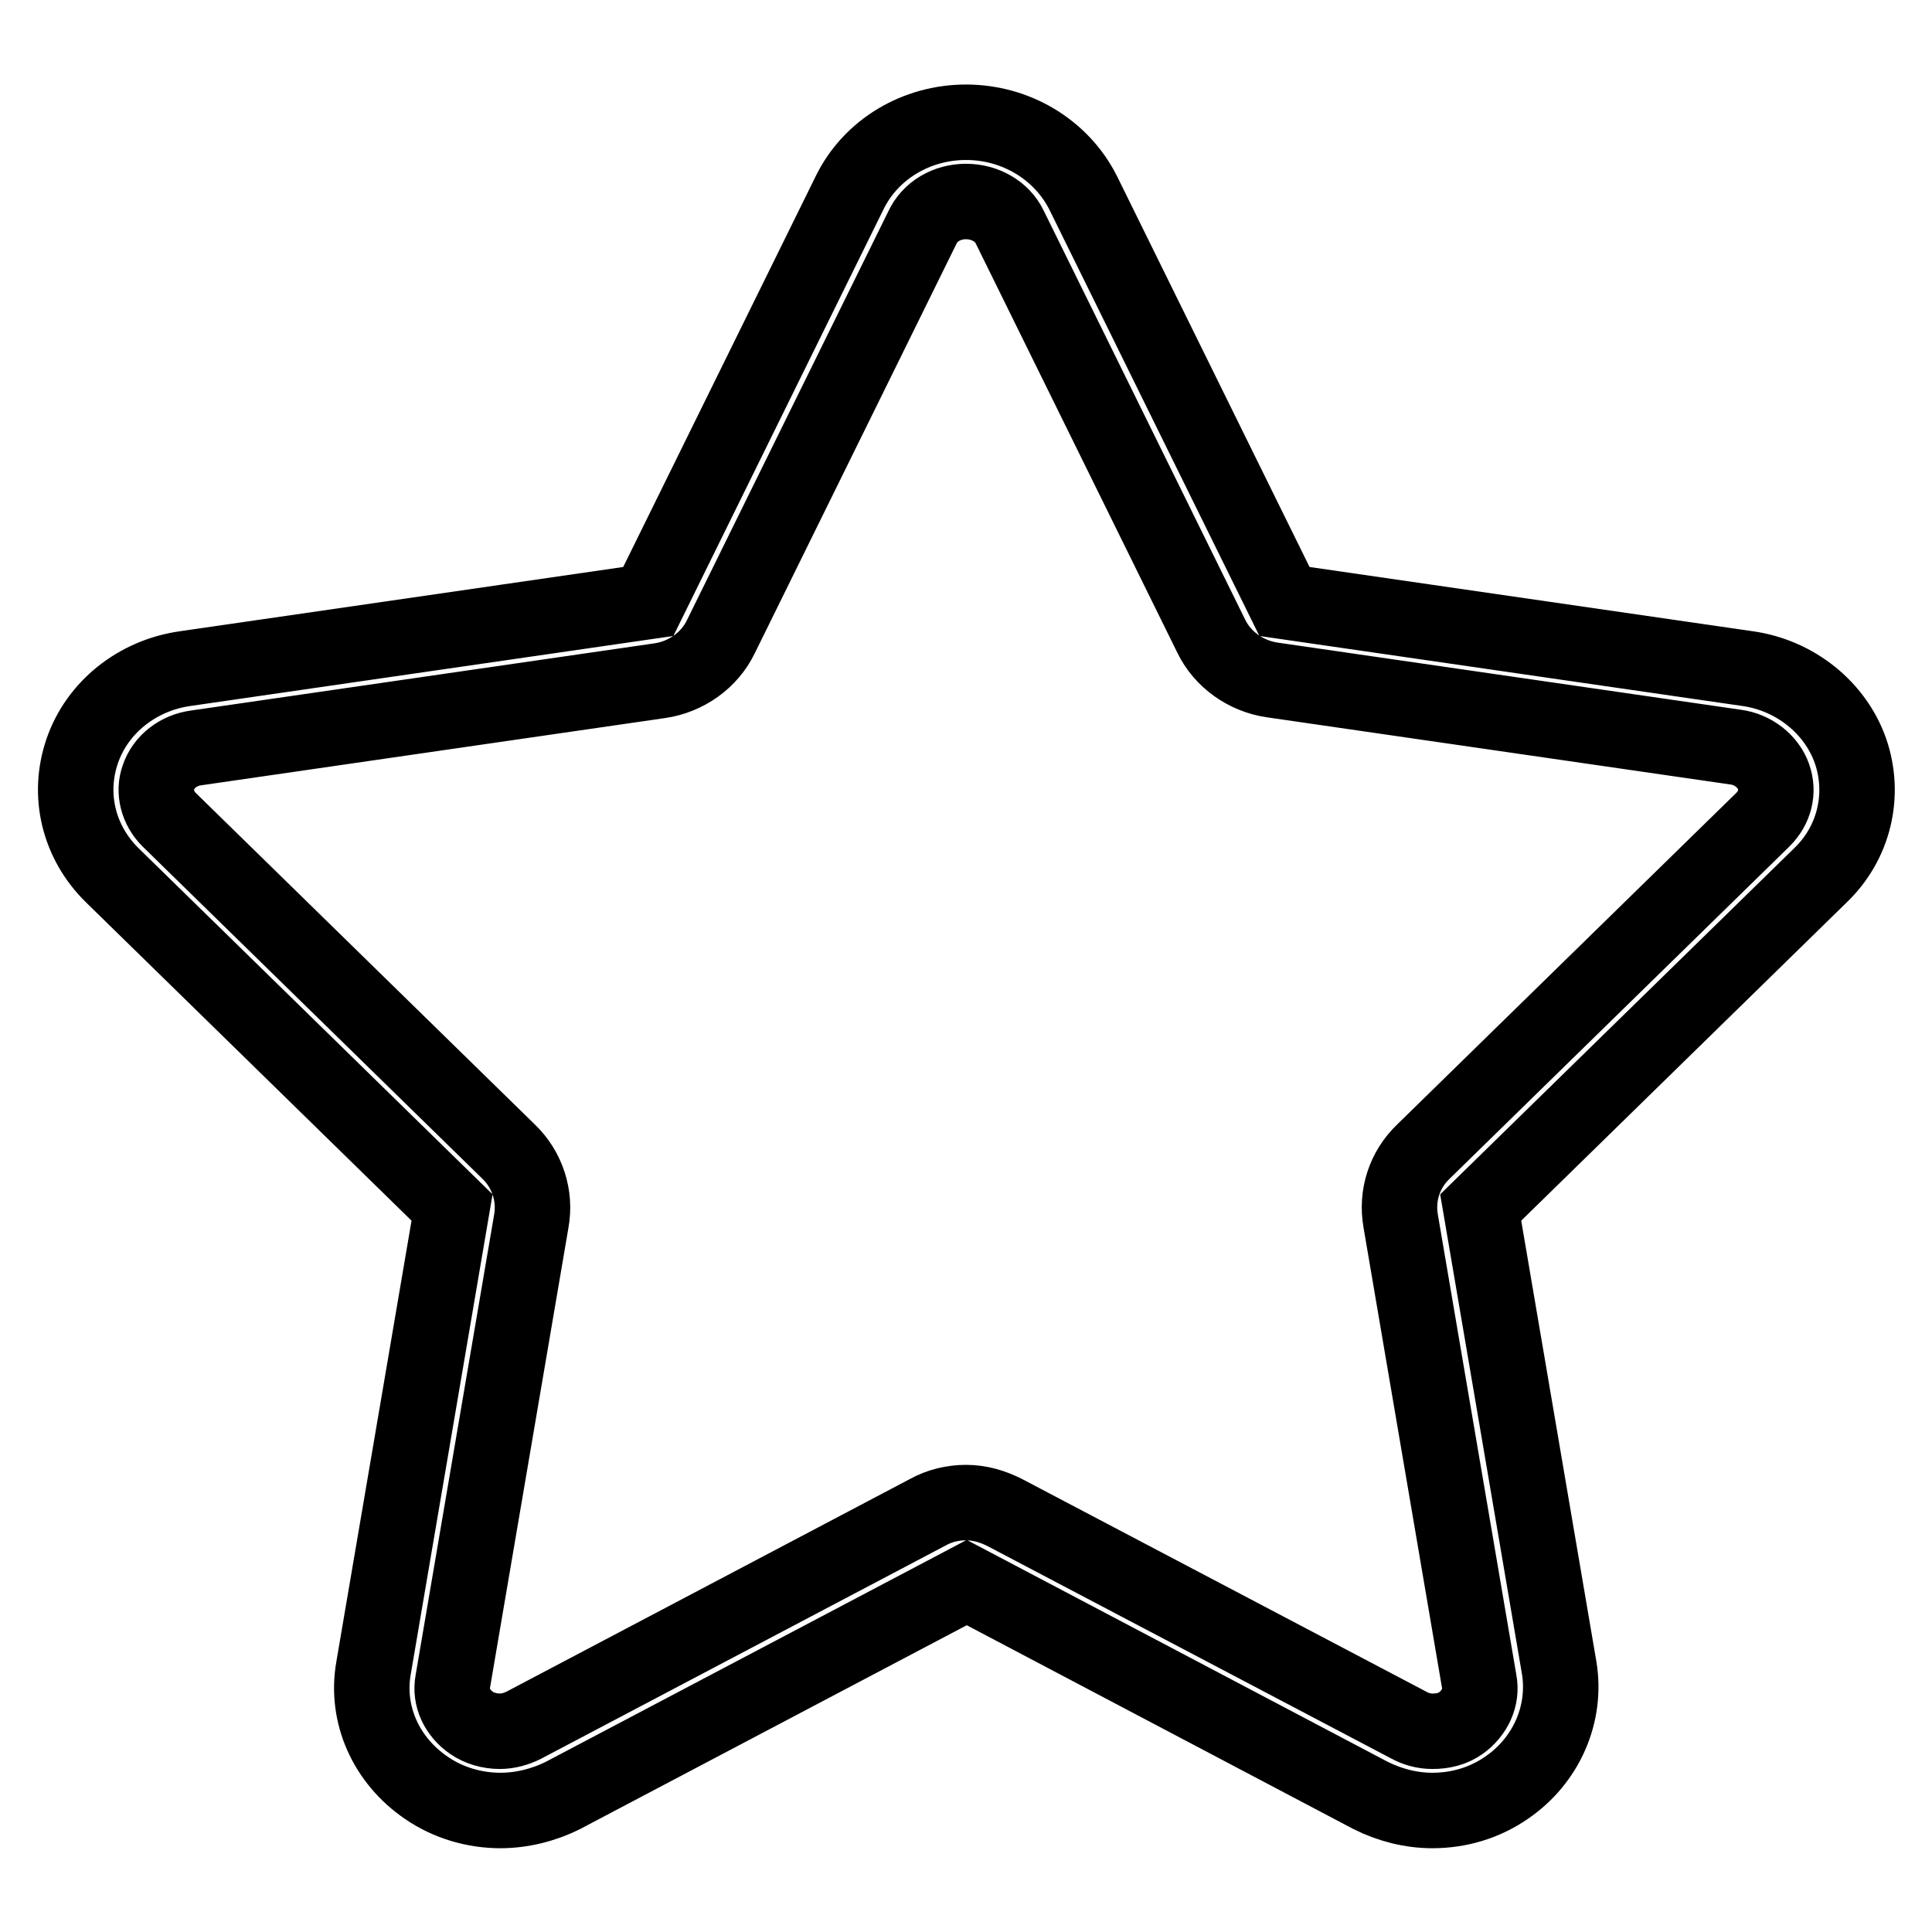 <?xml version="1.0" encoding="utf-8"?>
<!-- Svg Vector Icons : http://www.onlinewebfonts.com/icon -->
<!DOCTYPE svg PUBLIC "-//W3C//DTD SVG 1.1//EN" "http://www.w3.org/Graphics/SVG/1.1/DTD/svg11.dtd">
<svg version="1.1" xmlns="http://www.w3.org/2000/svg" xmlns:xlink="http://www.w3.org/1999/xlink" x="0px" y="0px" viewBox="0 0 256 256" enable-background="new 0 0 256 256" xml:space="preserve">
<g> <path stroke-width="10" fill-opacity="0" stroke="#000000"  d="M128,26.7c2.5,0,4.8,1.3,5.8,3.4l26.7,54.2c1.5,3.1,4.6,5.3,8.1,5.8L230,99c2.3,0.3,4.3,1.9,5,3.9 c0.7,2,0.2,4.1-1.4,5.7l-45,44c-2.5,2.4-3.6,5.8-3,9.2l10.4,61c0.4,2.1-0.6,4.2-2.4,5.5c-1.1,0.8-2.4,1.1-3.8,1.1 c-1.1,0-2.2-0.3-3.1-0.8l-53.6-28.2c-1.6-0.8-3.3-1.3-5.1-1.3c-1.7,0-3.5,0.4-5.1,1.3l-53.5,28.2c-1,0.5-2.1,0.8-3.2,0.8 c-1.3,0-2.7-0.4-3.7-1.1c-1.9-1.3-2.9-3.4-2.5-5.5l10.4-61c0.6-3.3-0.5-6.8-3-9.2l-45-44c-1.5-1.5-2.1-3.7-1.4-5.6 c0.7-2.1,2.7-3.6,5-3.9l61.4-8.9c3.5-0.5,6.6-2.7,8.1-5.8l26.7-54.2C123.2,28,125.5,26.7,128,26.7 M128,16.2 c-6.6,0-12.6,3.6-15.4,9.3L85.9,79.7l-61.4,8.9c-6.3,0.9-11.6,5.1-13.6,10.9c-2,5.8-0.5,12.1,4,16.5l45,44l-10.4,61 c-1.1,6.2,1.7,12.3,7,15.9c2.9,2,6.4,3,9.8,3c2.8,0,5.7-0.7,8.3-2l53.5-28.2l53.5,28.2c2.6,1.3,5.4,2,8.2,2c3.5,0,6.9-1,9.8-3 c5.3-3.6,8-9.8,7-15.9l-10.4-61l45-44c4.5-4.3,6-10.7,4-16.5c-2-5.7-7.3-10-13.6-10.9l-61.4-8.9l-26.7-54.2 C140.6,19.8,134.6,16.2,128,16.2L128,16.2z"/></g>
</svg>